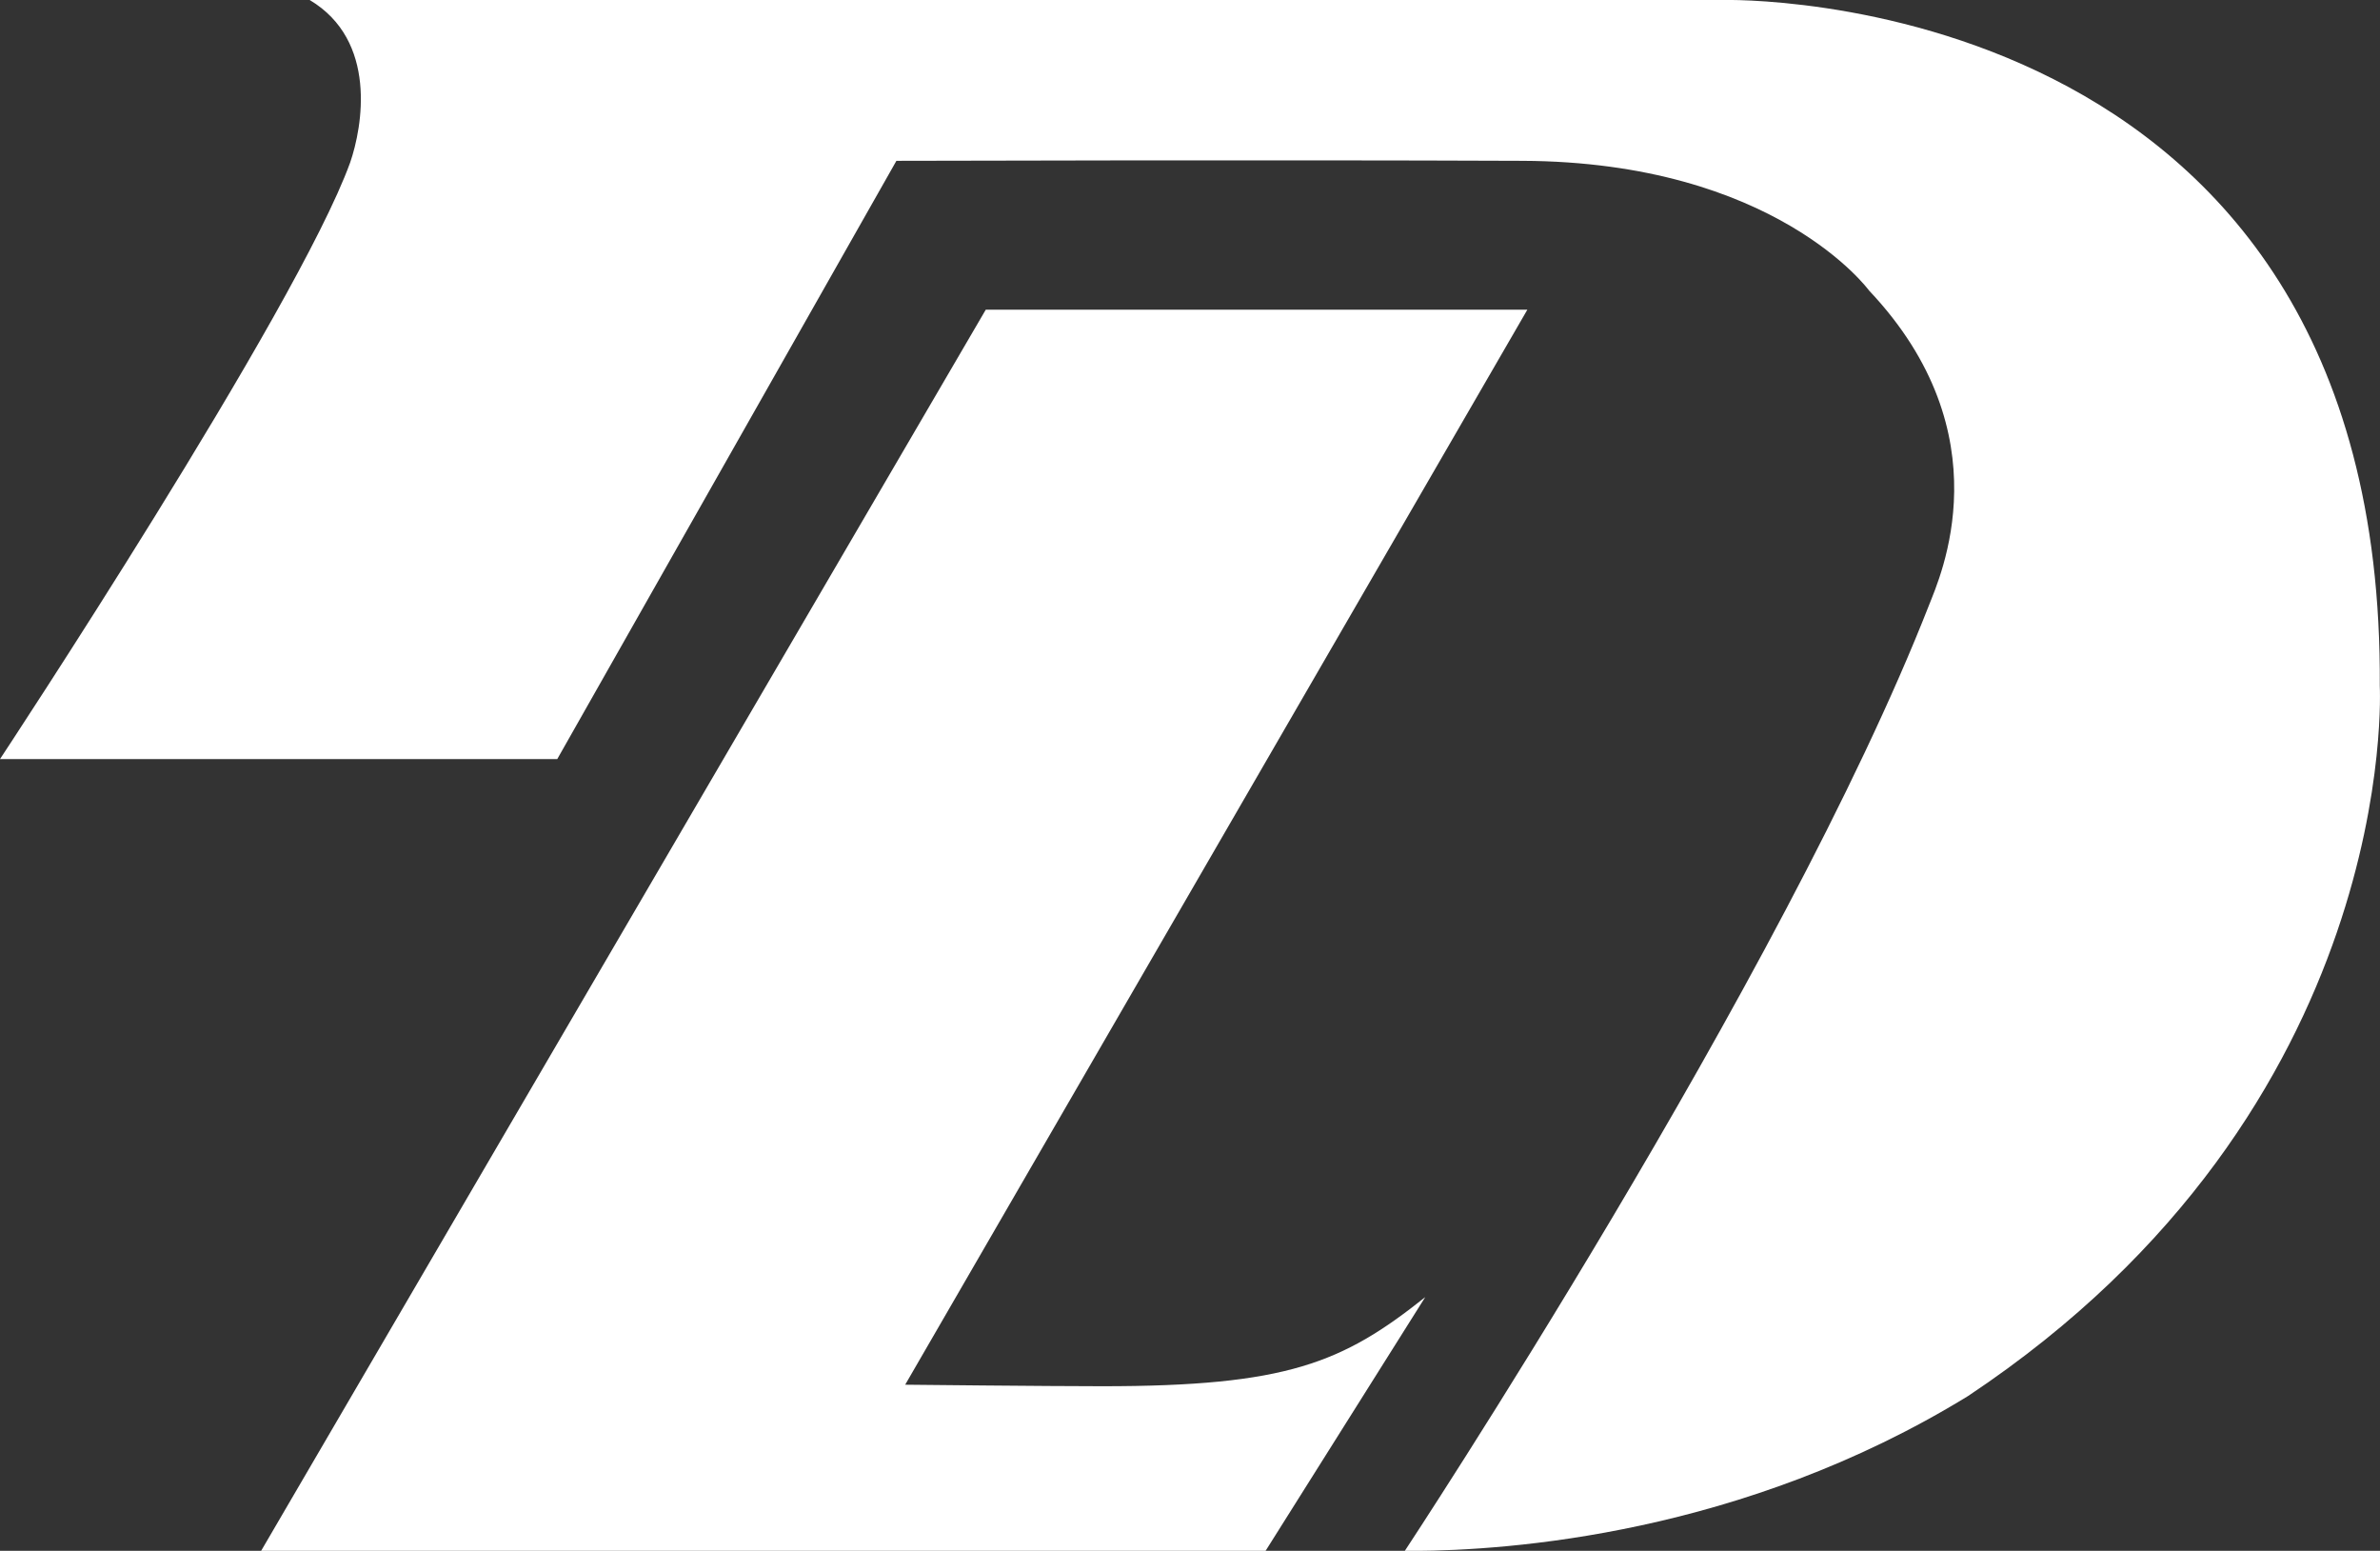 <svg xmlns="http://www.w3.org/2000/svg" viewBox="0 0 203.51 132.59"><rect x="0" y="0" width="203.51" height="132.59" fill="#333333" stroke="none"/><defs><style>.a{fill:#fff;}</style></defs><title>dle-logo</title><path class="a" d="M26.48,0H147.35s56.56-1.52,56.14,58.64c0,0,1.94,36-35.21,60.72-19.36,11.88-39.4,13.2-47.39,13.24h-.77s32.35-49,44.83-80.87c.92-2.36,6.52-14.56-5.13-26.89,0,0-8-11-29.66-11.09s-53.51,0-53.51,0l-29,51.15H0s25.37-38.4,29.94-51C31,10.83,32.3,3.47,26.48,0ZM22.33,132.59h85.89l13.65-21.69c-7.08,5.64-11.84,7.62-27.61,7.62-4.64,0-16.86-.13-16.86-.13l53.2-91.91H84.29Z" transform="translate(0 0)"/></svg>
